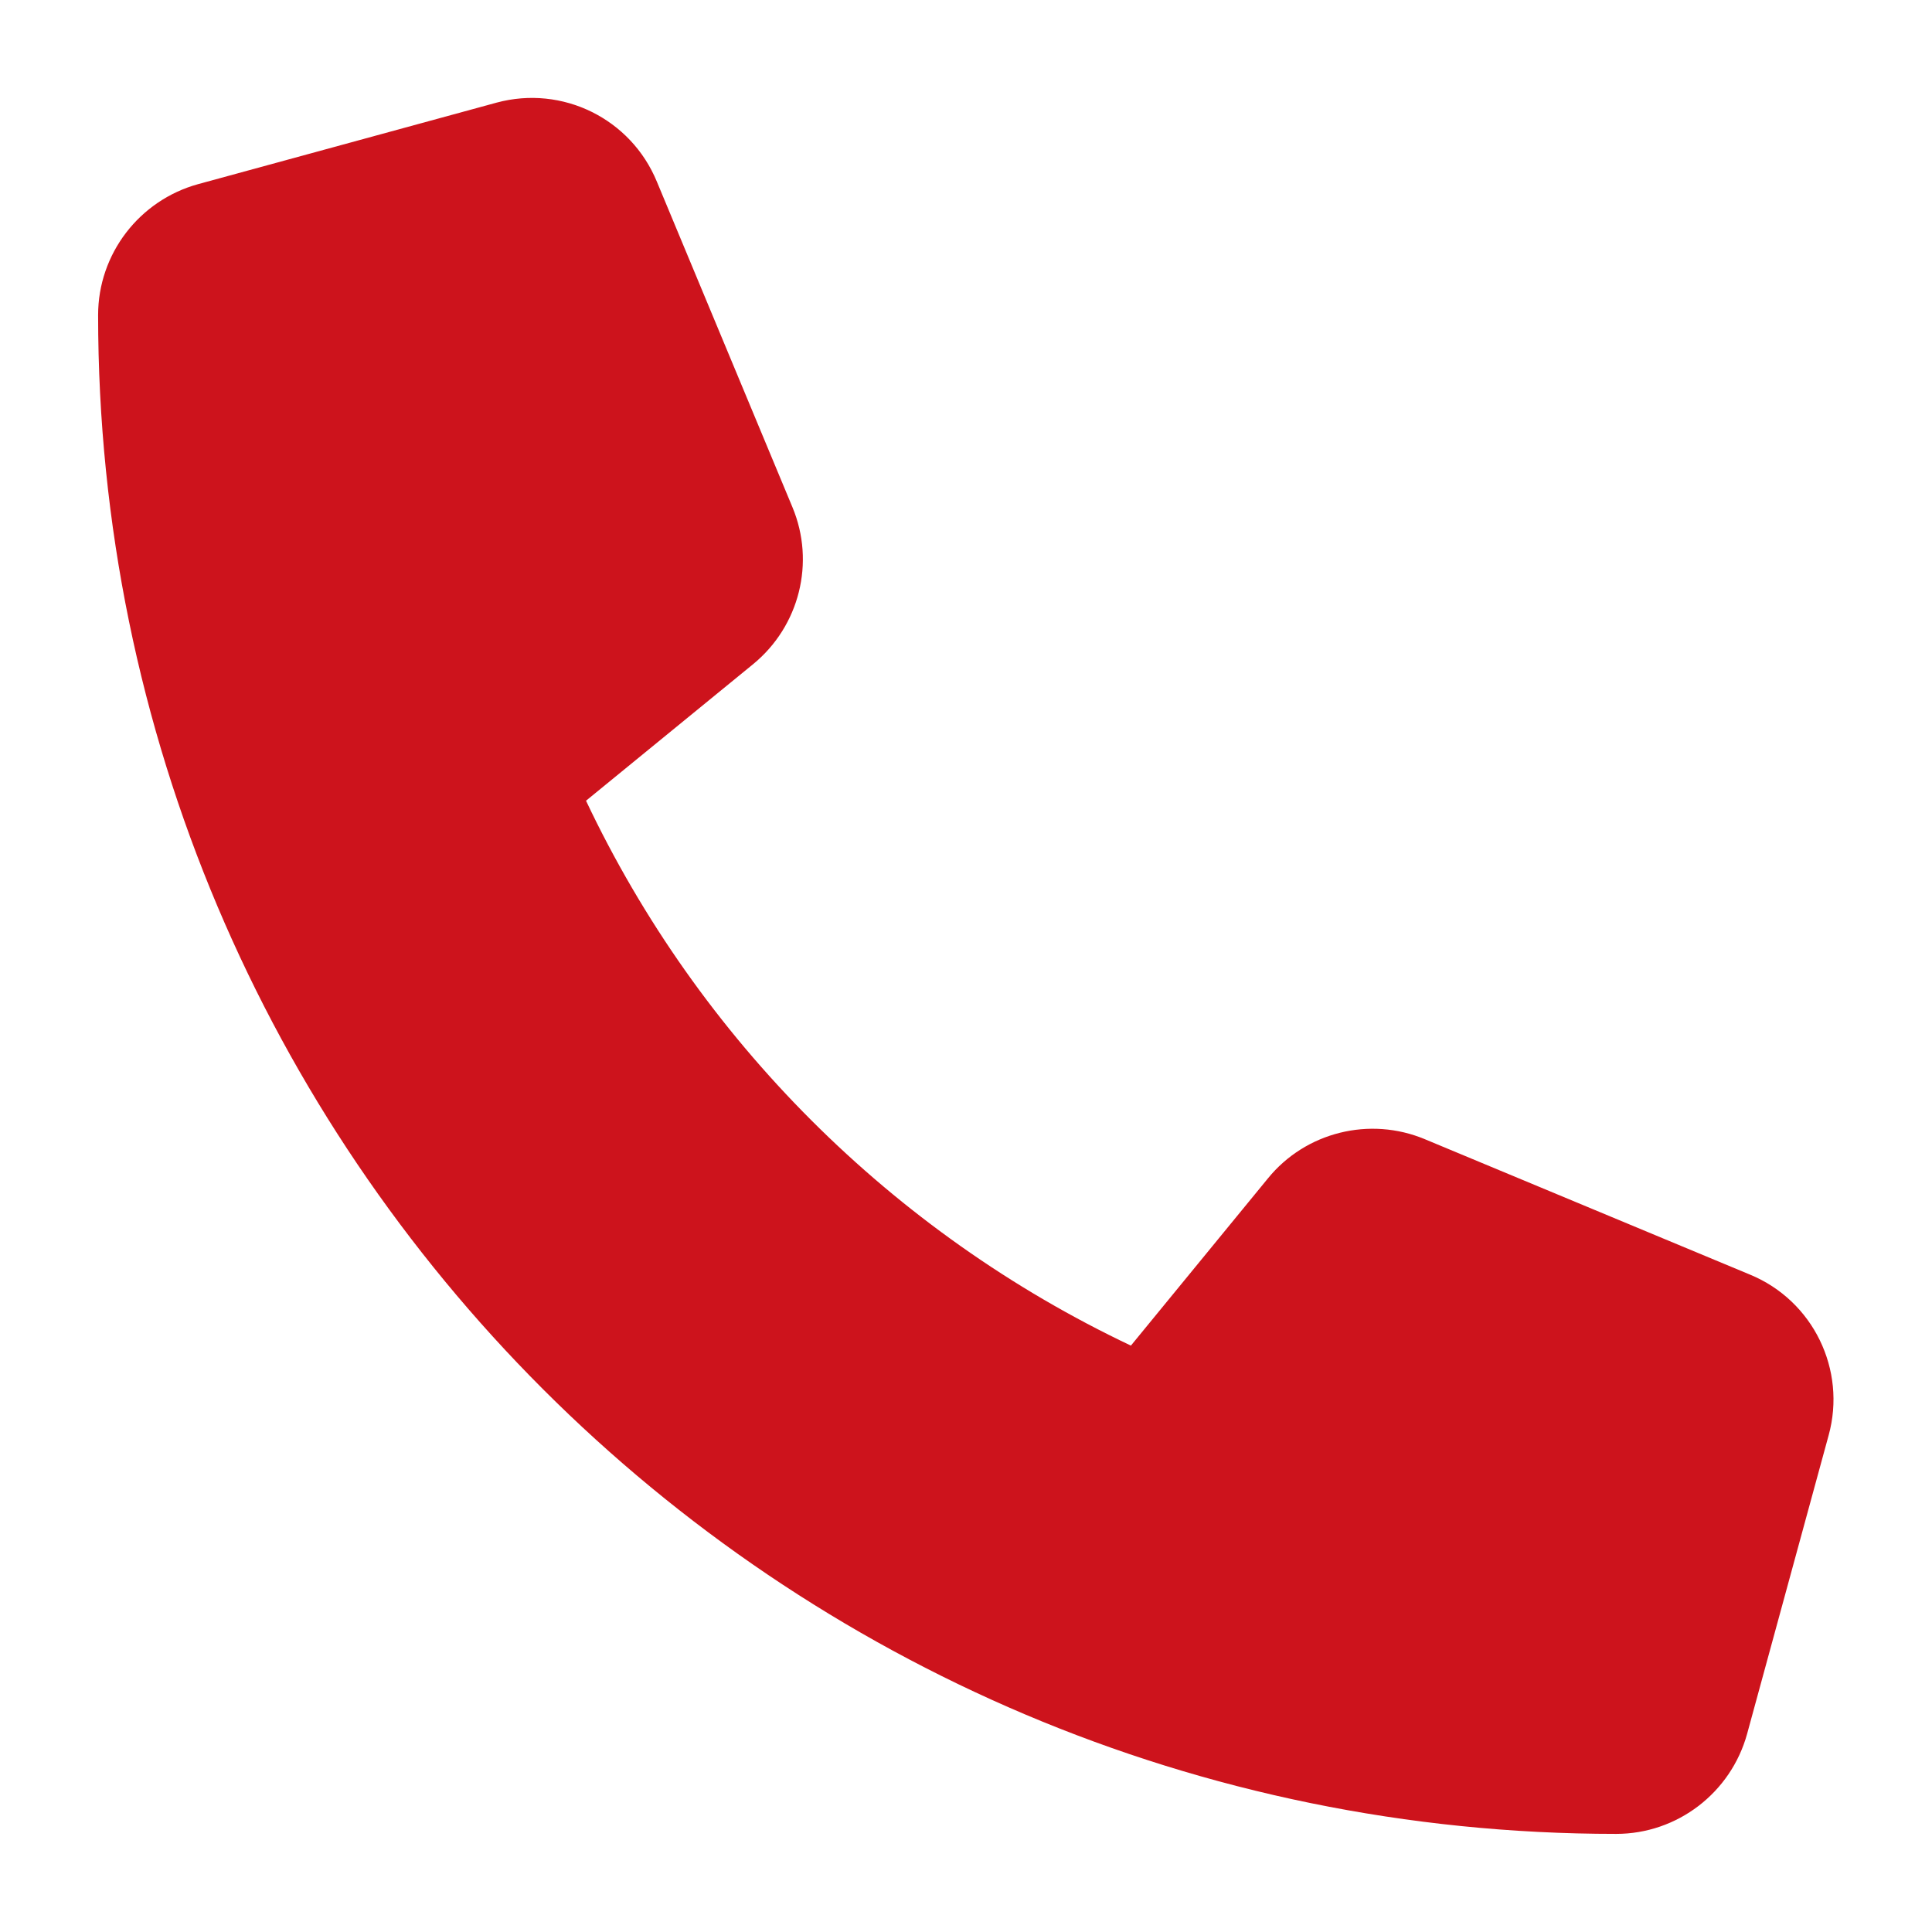 <?xml version="1.0" encoding="utf-8"?>
<!-- Generator: Adobe Illustrator 28.2.0, SVG Export Plug-In . SVG Version: 6.00 Build 0)  -->
<svg version="1.1" id="Layer_1" xmlns="http://www.w3.org/2000/svg" xmlns:xlink="http://www.w3.org/1999/xlink" x="0px" y="0px"
	 viewBox="0 0 512 512" style="enable-background:new 0 0 512 512;" xml:space="preserve">
<style type="text/css">
	.st0{fill:#CD131C;}
</style>
<g>
	<path class="st0" d="M174.1,48.2l35.9,86.2c6.1,14.6,1.9,31.5-10.4,41.6l-44.3,36.2c29.9,63.2,81.1,114.4,144.4,144.4l36.3-44.3
		c10-12.3,27-16.5,41.6-10.4l86.2,35.9c16.7,6.9,25.6,25.2,20.8,42.6l-21.6,79.1c-4.3,15.6-18.5,26.5-34.7,26.5
		C206.2,486,26,305.8,26,83.5c0-16.2,10.9-30.4,26.5-34.7l79.1-21.6C149,22.5,167.2,31.4,174.1,48.2L174.1,48.2z"/>
</g>
</svg>
